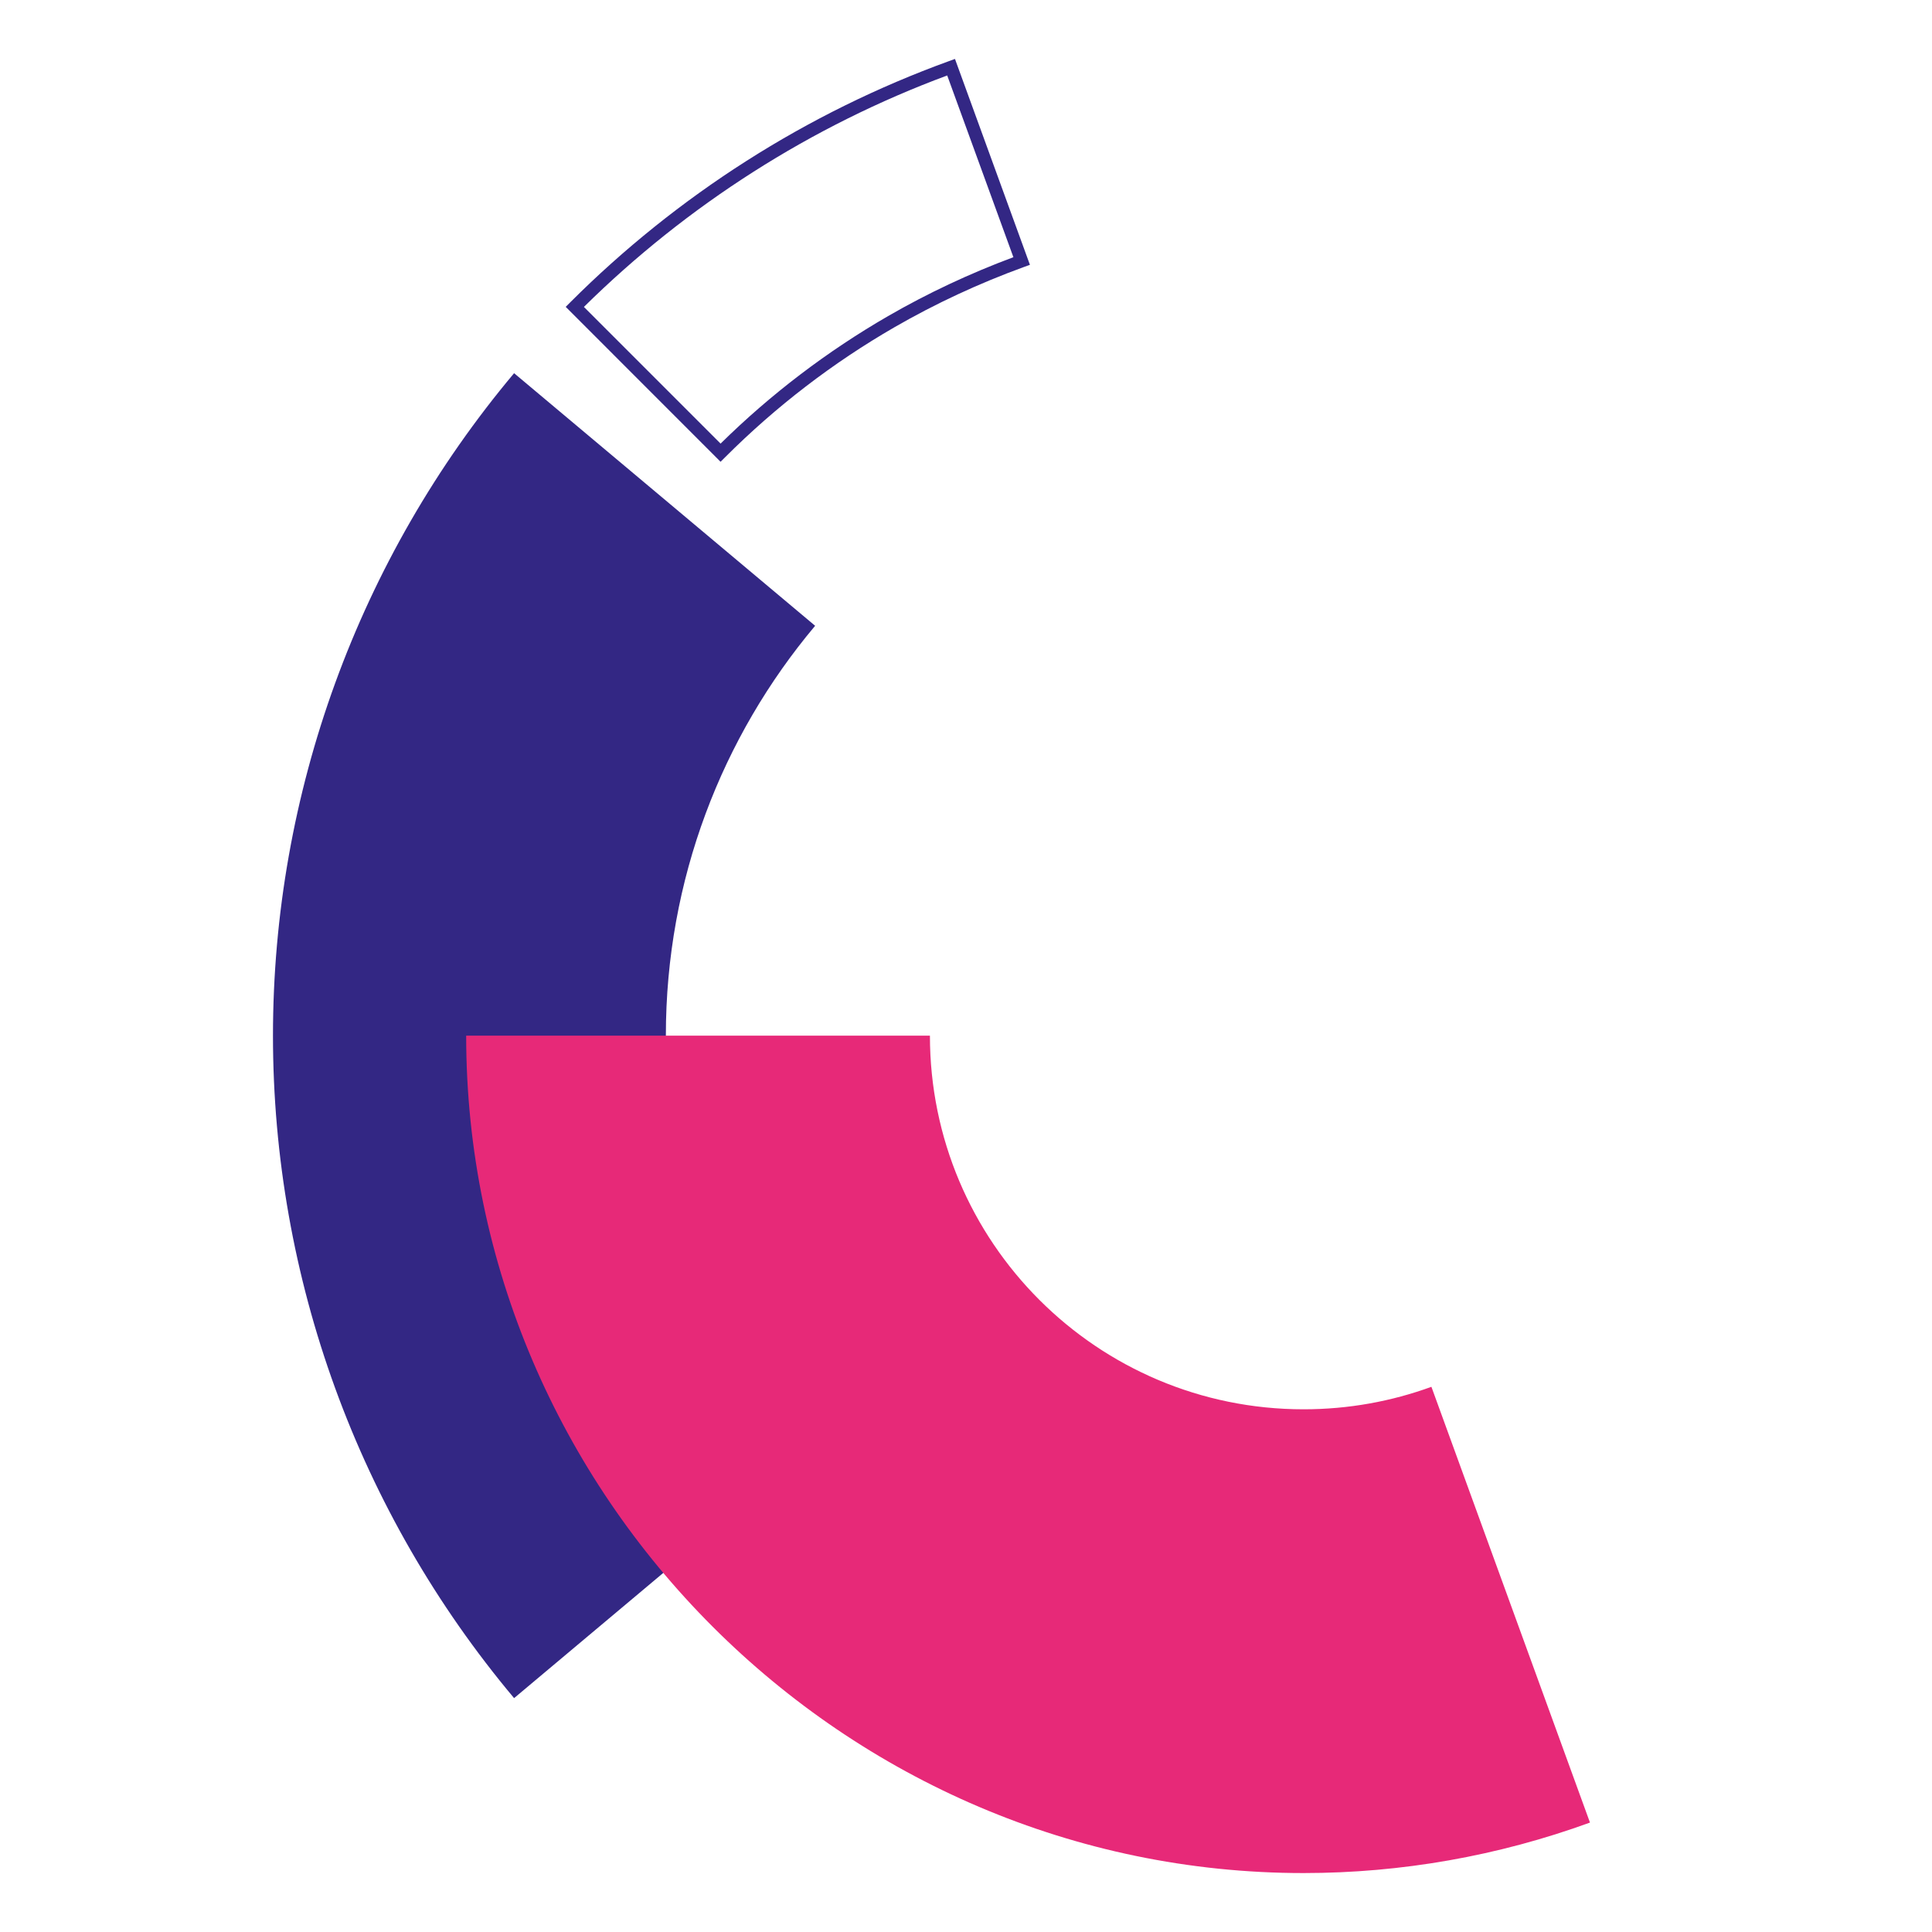<?xml version="1.0" encoding="utf-8"?>
<!-- Generator: Adobe Illustrator 28.0.0, SVG Export Plug-In . SVG Version: 6.00 Build 0)  -->
<svg version="1.1" id="Layer_1" xmlns="http://www.w3.org/2000/svg" xmlns:xlink="http://www.w3.org/1999/xlink" x="0px" y="0px"
	 viewBox="0 0 2560 2560" style="enable-background:new 0 0 2560 2560;" xml:space="preserve">
<style type="text/css">
	.st0{fill-rule:evenodd;clip-rule:evenodd;fill:#332784;}
	.st1{fill:#332784;}
	.st2{fill-rule:evenodd;clip-rule:evenodd;fill:#E72978;}
</style>
<g>
	<g>
		<path class="st0" d="M882.3,1372.3c0-206.8,74.4-396.2,197.8-543.1L681.2,494.5c-206.3,245.9-319.5,556.8-319.5,877.8
			c0,321,113.2,631.9,319.5,877.8l398.9-334.8C956.7,1768.5,882.3,1579.1,882.3,1372.3z"/>
		<path class="st1" d="M954.8,611.9L749.6,406.6l6-6C826.2,330,904.7,267,989,213.3c84.2-53.7,174.5-98.2,268.4-132.3l8-2.9
			l99.3,272.8l-8,2.9c-59.6,21.7-117.2,48.5-171.3,79.7l0,0c-82,47.3-157.5,105.3-224.5,172.3L954.8,611.9z M773.7,406.7
			l181.1,181.1c66.5-65.5,141.2-122.3,222-169l4.3,7.4l-4.3-7.4c52.5-30.3,108.3-56.5,166-78L1255.1,100
			c-89.8,33.3-176.2,76.3-257,127.8C917.4,279.2,841.9,339.4,773.7,406.7z"/>
		<path class="st2" d="M1727.3,1867.4c-273.4,0-495.1-221.6-495.1-495.1H617.7c0,608.7,500.9,1109.6,1109.6,1109.6
			c129.4,0,257.9-22.6,379.5-66.9l-210.1-577.4C1843.8,1856.9,1786.8,1867.4,1727.3,1867.4z"/>
	</g>
</g>
</svg>

